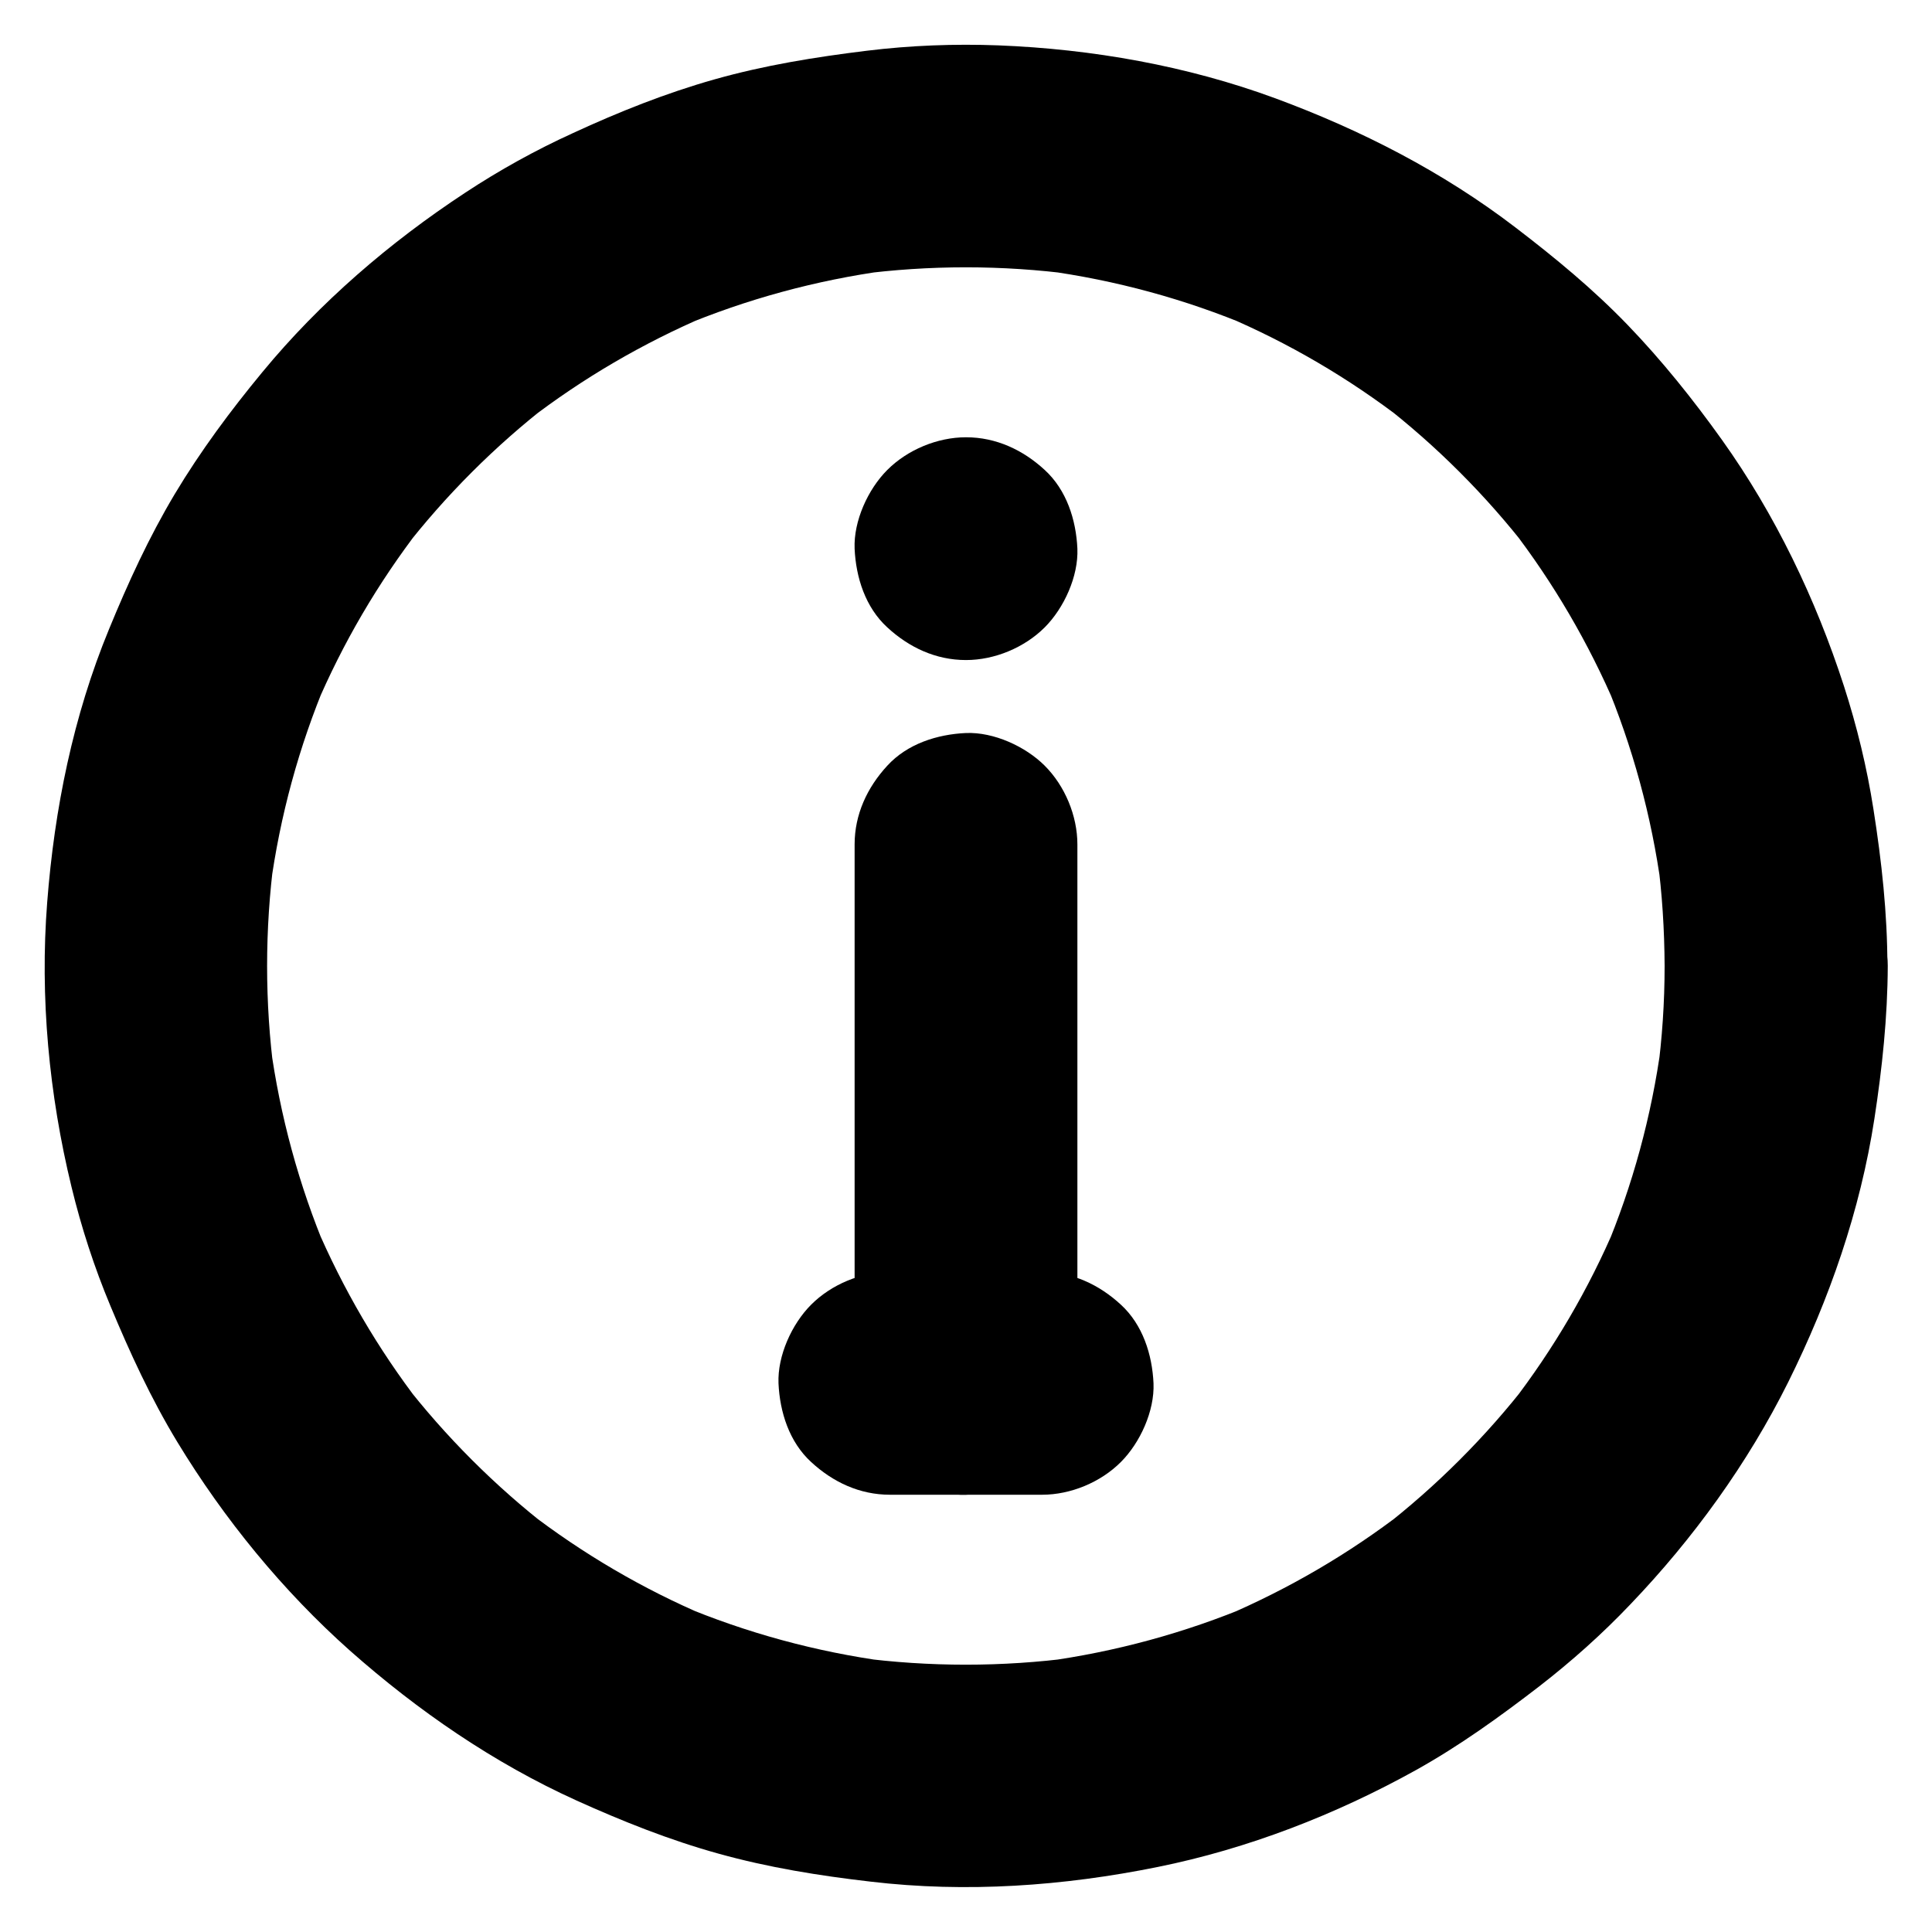 <?xml version="1.0" encoding="UTF-8"?>
<!-- Uploaded to: ICON Repo, www.svgrepo.com, Generator: ICON Repo Mixer Tools -->
<svg fill="#000000" width="800px" height="800px" version="1.1" viewBox="144 144 512 512" xmlns="http://www.w3.org/2000/svg">
 <g>
  <path d="m585.14 400c0 9.594-0.641 19.188-1.918 28.684 0.344-2.609 0.688-5.215 1.031-7.871-2.559 18.895-7.578 37.344-14.957 54.859 0.984-2.363 1.969-4.723 2.953-7.035-7.184 16.926-16.531 32.867-27.75 47.43 1.523-1.969 3.102-3.984 4.625-5.953-11.316 14.613-24.453 27.75-39.066 39.066 1.969-1.523 3.984-3.102 5.953-4.625-14.562 11.219-30.504 20.516-47.43 27.75 2.363-0.984 4.723-1.969 7.035-2.953-17.562 7.379-36.016 12.398-54.859 14.957 2.609-0.344 5.215-0.688 7.871-1.031-19.039 2.508-38.328 2.508-57.367 0 2.609 0.344 5.215 0.688 7.871 1.031-18.895-2.559-37.344-7.578-54.859-14.957 2.363 0.984 4.723 1.969 7.035 2.953-16.926-7.184-32.867-16.531-47.43-27.75 1.969 1.523 3.984 3.102 5.953 4.625-14.613-11.316-27.75-24.453-39.066-39.066 1.523 1.969 3.102 3.984 4.625 5.953-11.219-14.562-20.516-30.504-27.75-47.43 0.984 2.363 1.969 4.723 2.953 7.035-7.379-17.562-12.398-36.016-14.957-54.859 0.344 2.609 0.688 5.215 1.031 7.871-2.508-19.039-2.508-38.328 0-57.367-0.344 2.609-0.688 5.215-1.031 7.871 2.559-18.895 7.578-37.344 14.957-54.859-0.984 2.363-1.969 4.723-2.953 7.035 7.184-16.926 16.531-32.867 27.75-47.43-1.523 1.969-3.102 3.984-4.625 5.953 11.316-14.613 24.453-27.75 39.066-39.066-1.969 1.523-3.984 3.102-5.953 4.625 14.562-11.219 30.504-20.516 47.43-27.75-2.363 0.984-4.723 1.969-7.035 2.953 17.562-7.379 36.016-12.398 54.859-14.957-2.609 0.344-5.215 0.688-7.871 1.031 19.039-2.508 38.328-2.508 57.367 0-2.609-0.344-5.215-0.688-7.871-1.031 18.895 2.559 37.344 7.578 54.859 14.957-2.363-0.984-4.723-1.969-7.035-2.953 16.926 7.184 32.867 16.531 47.43 27.75-1.969-1.523-3.984-3.102-5.953-4.625 14.613 11.316 27.75 24.453 39.066 39.066-1.523-1.969-3.102-3.984-4.625-5.953 11.219 14.562 20.516 30.504 27.75 47.43-0.984-2.363-1.969-4.723-2.953-7.035 7.379 17.562 12.398 36.016 14.957 54.859-0.344-2.609-0.688-5.215-1.031-7.871 1.277 9.492 1.867 19.09 1.918 28.684 0 7.578 3.297 15.5 8.66 20.859 5.117 5.117 13.531 8.953 20.859 8.66 7.625-0.344 15.547-2.856 20.859-8.66 5.312-5.758 8.66-12.891 8.66-20.859 0-13.922-1.523-27.75-3.691-41.523-1.723-11.07-4.379-21.992-7.824-32.668-7.477-23.074-18.203-45.461-32.324-65.238-7.625-10.676-15.891-21.008-24.992-30.453-9.152-9.496-19.238-17.809-29.719-25.828-19.285-14.762-40.887-25.828-63.664-34.242-23.371-8.609-48.461-13.039-73.309-14.023-11.66-0.441-23.371 0-34.98 1.426-13.629 1.672-27.059 3.836-40.297 7.578-12.891 3.641-25.34 8.609-37.492 14.219-9.938 4.527-19.531 9.84-28.633 15.844-19.977 13.137-38.473 29.027-53.727 47.527-8.461 10.234-16.383 20.91-23.223 32.324-6.84 11.465-12.348 23.469-17.418 35.816-9.492 23.016-14.461 47.566-16.379 72.363-1.969 25.141 0.492 50.973 6.445 75.422 2.609 10.773 6.051 21.352 10.332 31.586 5.164 12.398 10.727 24.5 17.711 36.016 12.398 20.418 27.898 39.41 45.758 55.301 18.008 15.941 38.082 29.766 60.023 39.703 12.203 5.512 24.648 10.48 37.59 14.07 13.234 3.691 26.715 5.856 40.344 7.43 25.34 3 51.117 1.18 76.113-3.887 23.863-4.82 47.184-13.875 68.438-25.684 11.562-6.445 22.188-14.121 32.668-22.188 8.562-6.641 16.68-13.875 24.156-21.746 16.629-17.367 31.094-37.344 41.82-58.891 10.922-21.992 19.09-45.461 22.828-69.766 2.066-13.43 3.492-26.914 3.543-40.539 0-7.578-3.297-15.547-8.66-20.859-5.117-5.117-13.531-8.953-20.859-8.66-7.625 0.344-15.547 2.856-20.859 8.66-5.414 5.805-8.758 12.891-8.758 20.91z"/>
  <path d="m429.52 510.6v-48.215-76.898-17.711c0-7.578-3.297-15.5-8.66-20.859-5.117-5.117-13.531-8.953-20.859-8.66-7.625 0.344-15.547 2.856-20.859 8.66-5.312 5.758-8.66 12.891-8.66 20.859v48.215 76.898 17.711c0 7.578 3.297 15.5 8.66 20.859 5.117 5.117 13.531 8.953 20.859 8.66 7.625-0.344 15.547-2.856 20.859-8.66 5.312-5.758 8.66-12.84 8.66-20.859z"/>
  <path d="m400 318.92c7.578 0 15.5-3.297 20.859-8.66 5.117-5.117 8.953-13.531 8.66-20.859-0.344-7.625-2.856-15.547-8.66-20.859-5.758-5.312-12.891-8.66-20.859-8.66-7.578 0-15.5 3.297-20.859 8.66-5.117 5.117-8.953 13.531-8.66 20.859 0.344 7.625 2.856 15.547 8.66 20.859 5.754 5.312 12.84 8.66 20.859 8.66z"/>
  <path d="m379.83 540.12h40.344c7.578 0 15.5-3.297 20.859-8.66 5.117-5.117 8.953-13.531 8.66-20.859-0.344-7.625-2.856-15.547-8.66-20.859-5.758-5.312-12.891-8.66-20.859-8.66h-40.344c-7.578 0-15.5 3.297-20.859 8.66-5.117 5.117-8.953 13.531-8.66 20.859 0.344 7.625 2.856 15.547 8.66 20.859 5.754 5.312 12.84 8.66 20.859 8.66z"/>
 </g>
</svg>